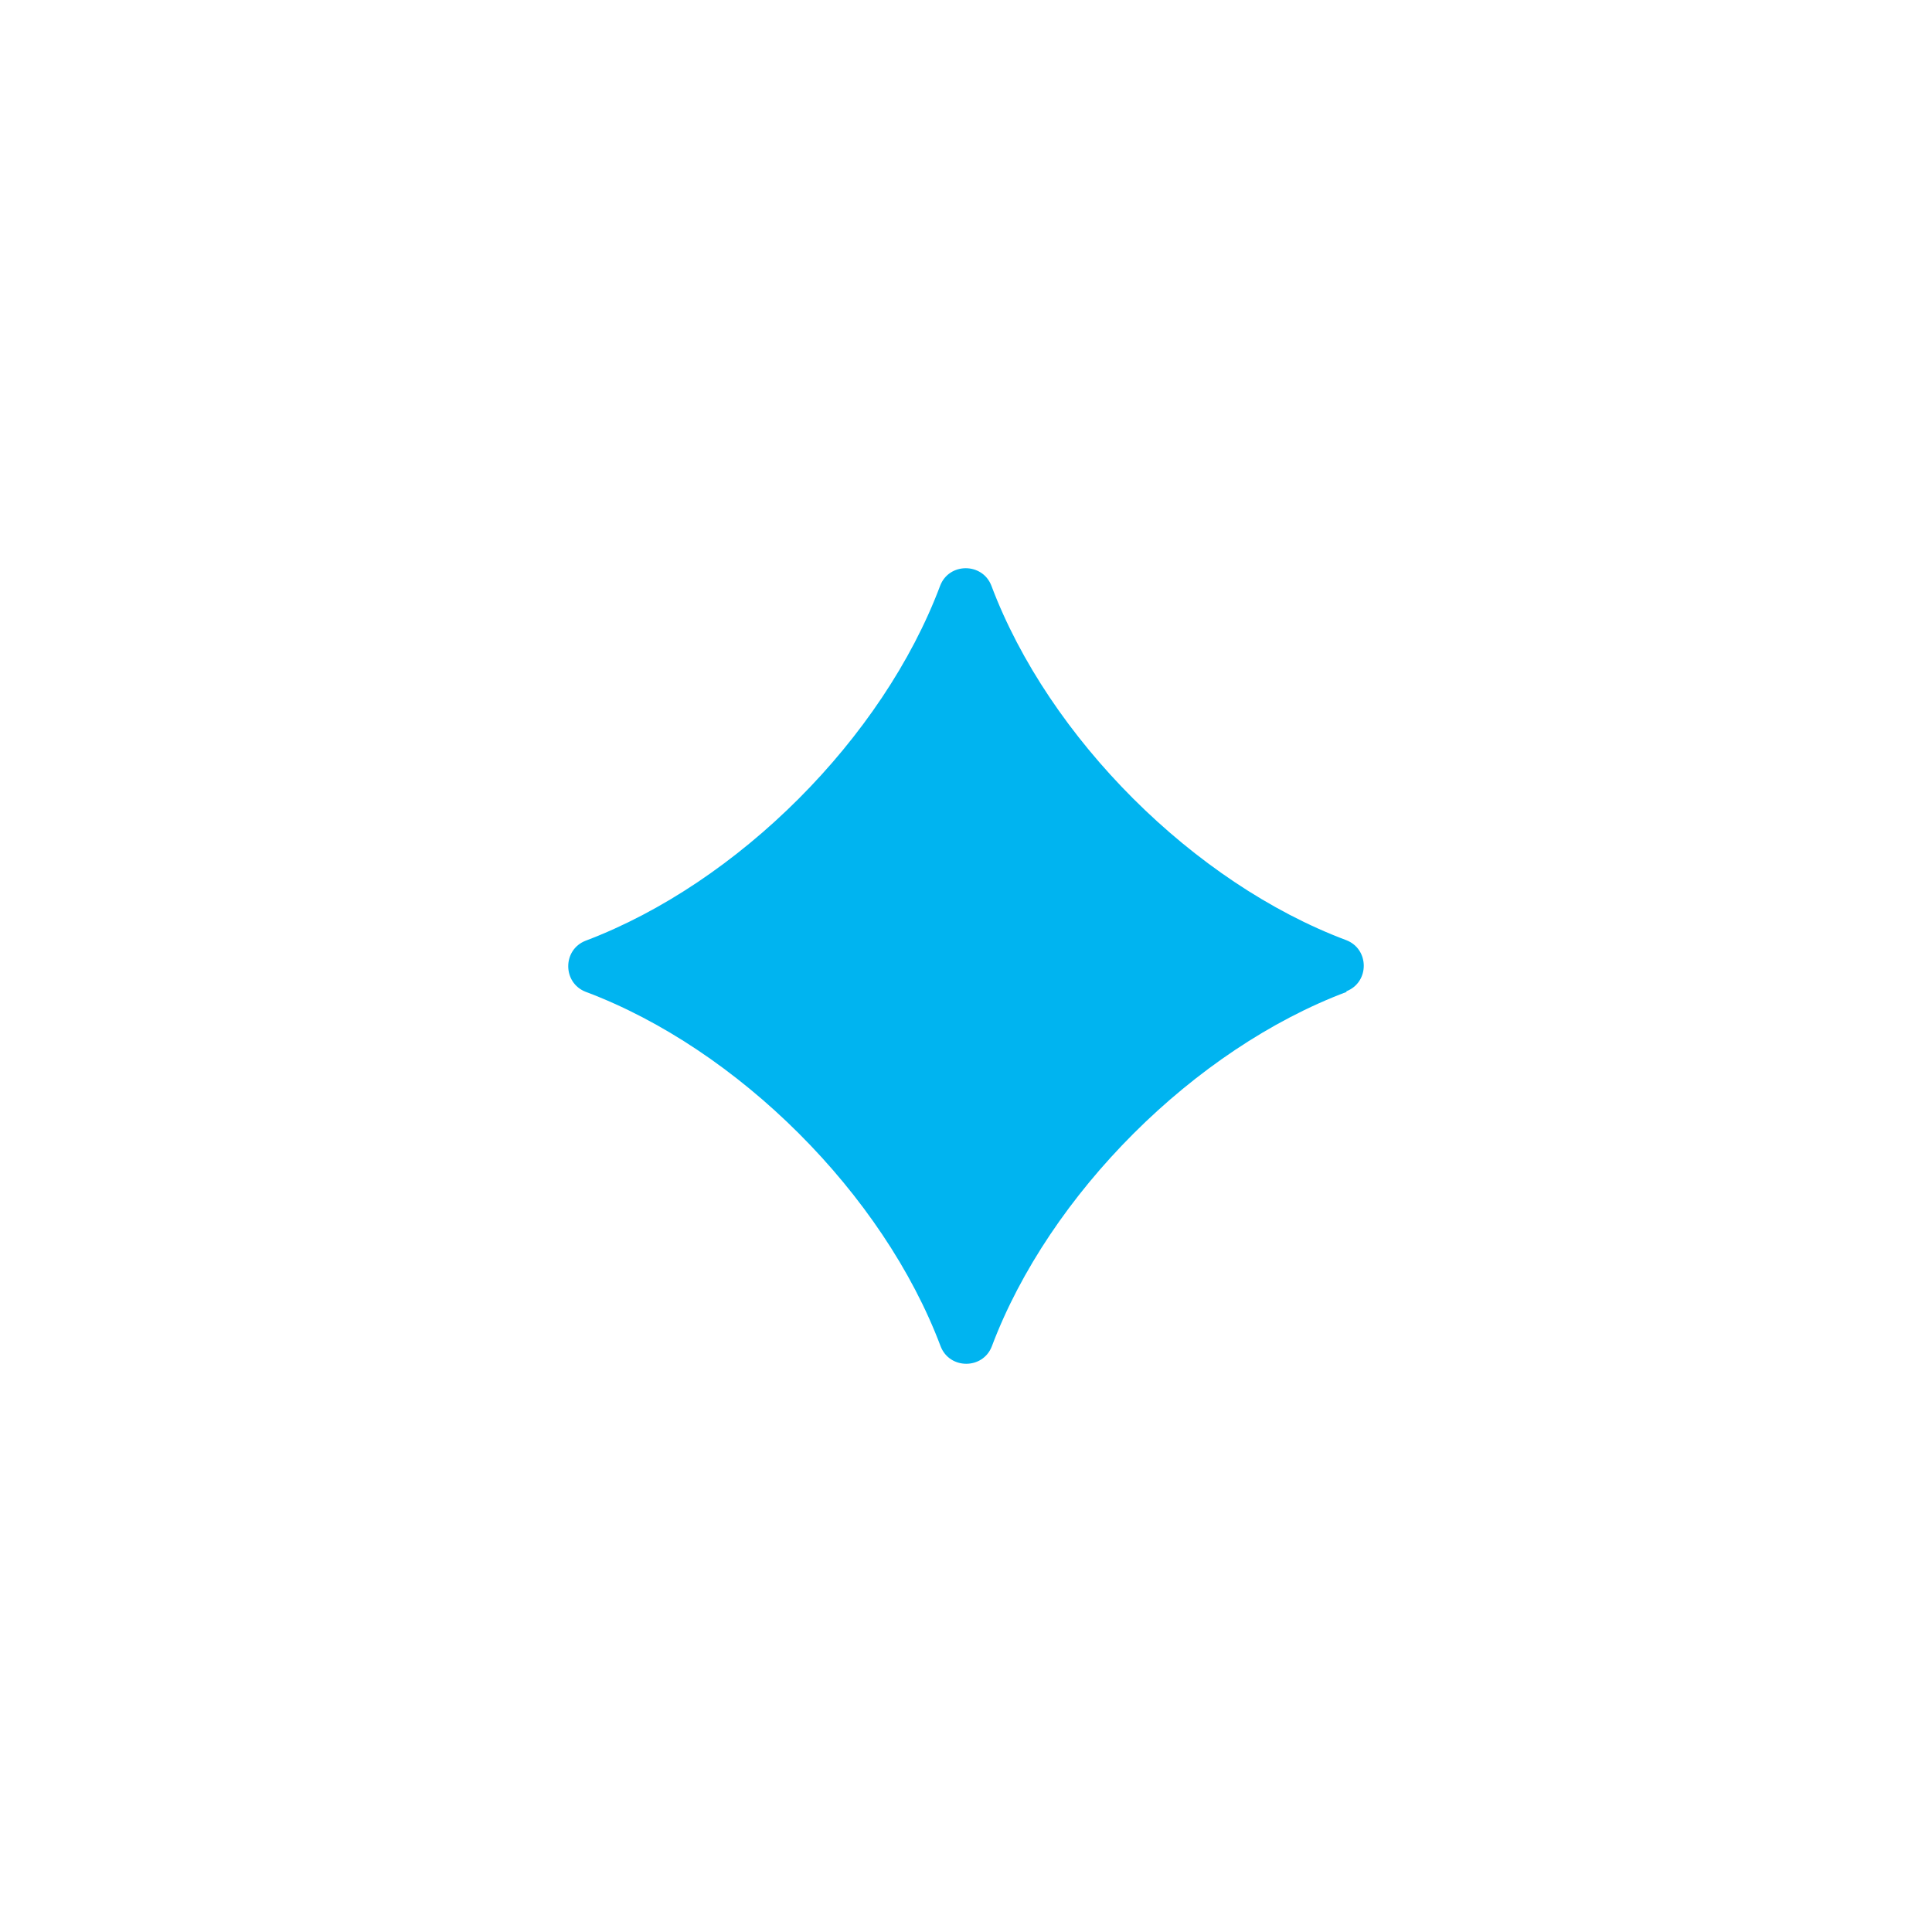 <svg width="34" height="34" viewBox="0 0 34 34" fill="none" xmlns="http://www.w3.org/2000/svg">
<g filter="url(#filter0_d_161_1405)">
<path d="M23.7 17.455C21.02 18.461 18.463 21.015 17.455 23.692C17.298 24.103 16.711 24.103 16.553 23.692C15.546 21.015 12.989 18.461 10.309 17.455C9.897 17.297 9.897 16.711 10.309 16.554C12.989 15.539 15.537 12.994 16.545 10.308C16.702 9.897 17.289 9.897 17.447 10.308C18.454 12.985 21.011 15.539 23.691 16.545C24.103 16.703 24.103 17.289 23.691 17.446L23.7 17.455Z" fill="#00B4F0"/>
</g>
<defs>
<filter id="filter0_d_161_1405" x="0" y="0" width="34" height="34" filterUnits="userSpaceOnUse" color-interpolation-filters="sRGB">
<feFlood flood-opacity="0" result="BackgroundImageFix"/>
<feColorMatrix in="SourceAlpha" type="matrix" values="0 0 0 0 0 0 0 0 0 0 0 0 0 0 0 0 0 0 127 0" result="hardAlpha"/>
<feOffset/>
<feGaussianBlur stdDeviation="5"/>
<feComposite in2="hardAlpha" operator="out"/>
<feColorMatrix type="matrix" values="0 0 0 0 0 0 0 0 0 0.706 0 0 0 0 0.941 0 0 0 1 0"/>
<feBlend mode="normal" in2="BackgroundImageFix" result="effect1_dropShadow_161_1405"/>
<feBlend mode="normal" in="SourceGraphic" in2="effect1_dropShadow_161_1405" result="shape"/>
</filter>
</defs>
</svg>
